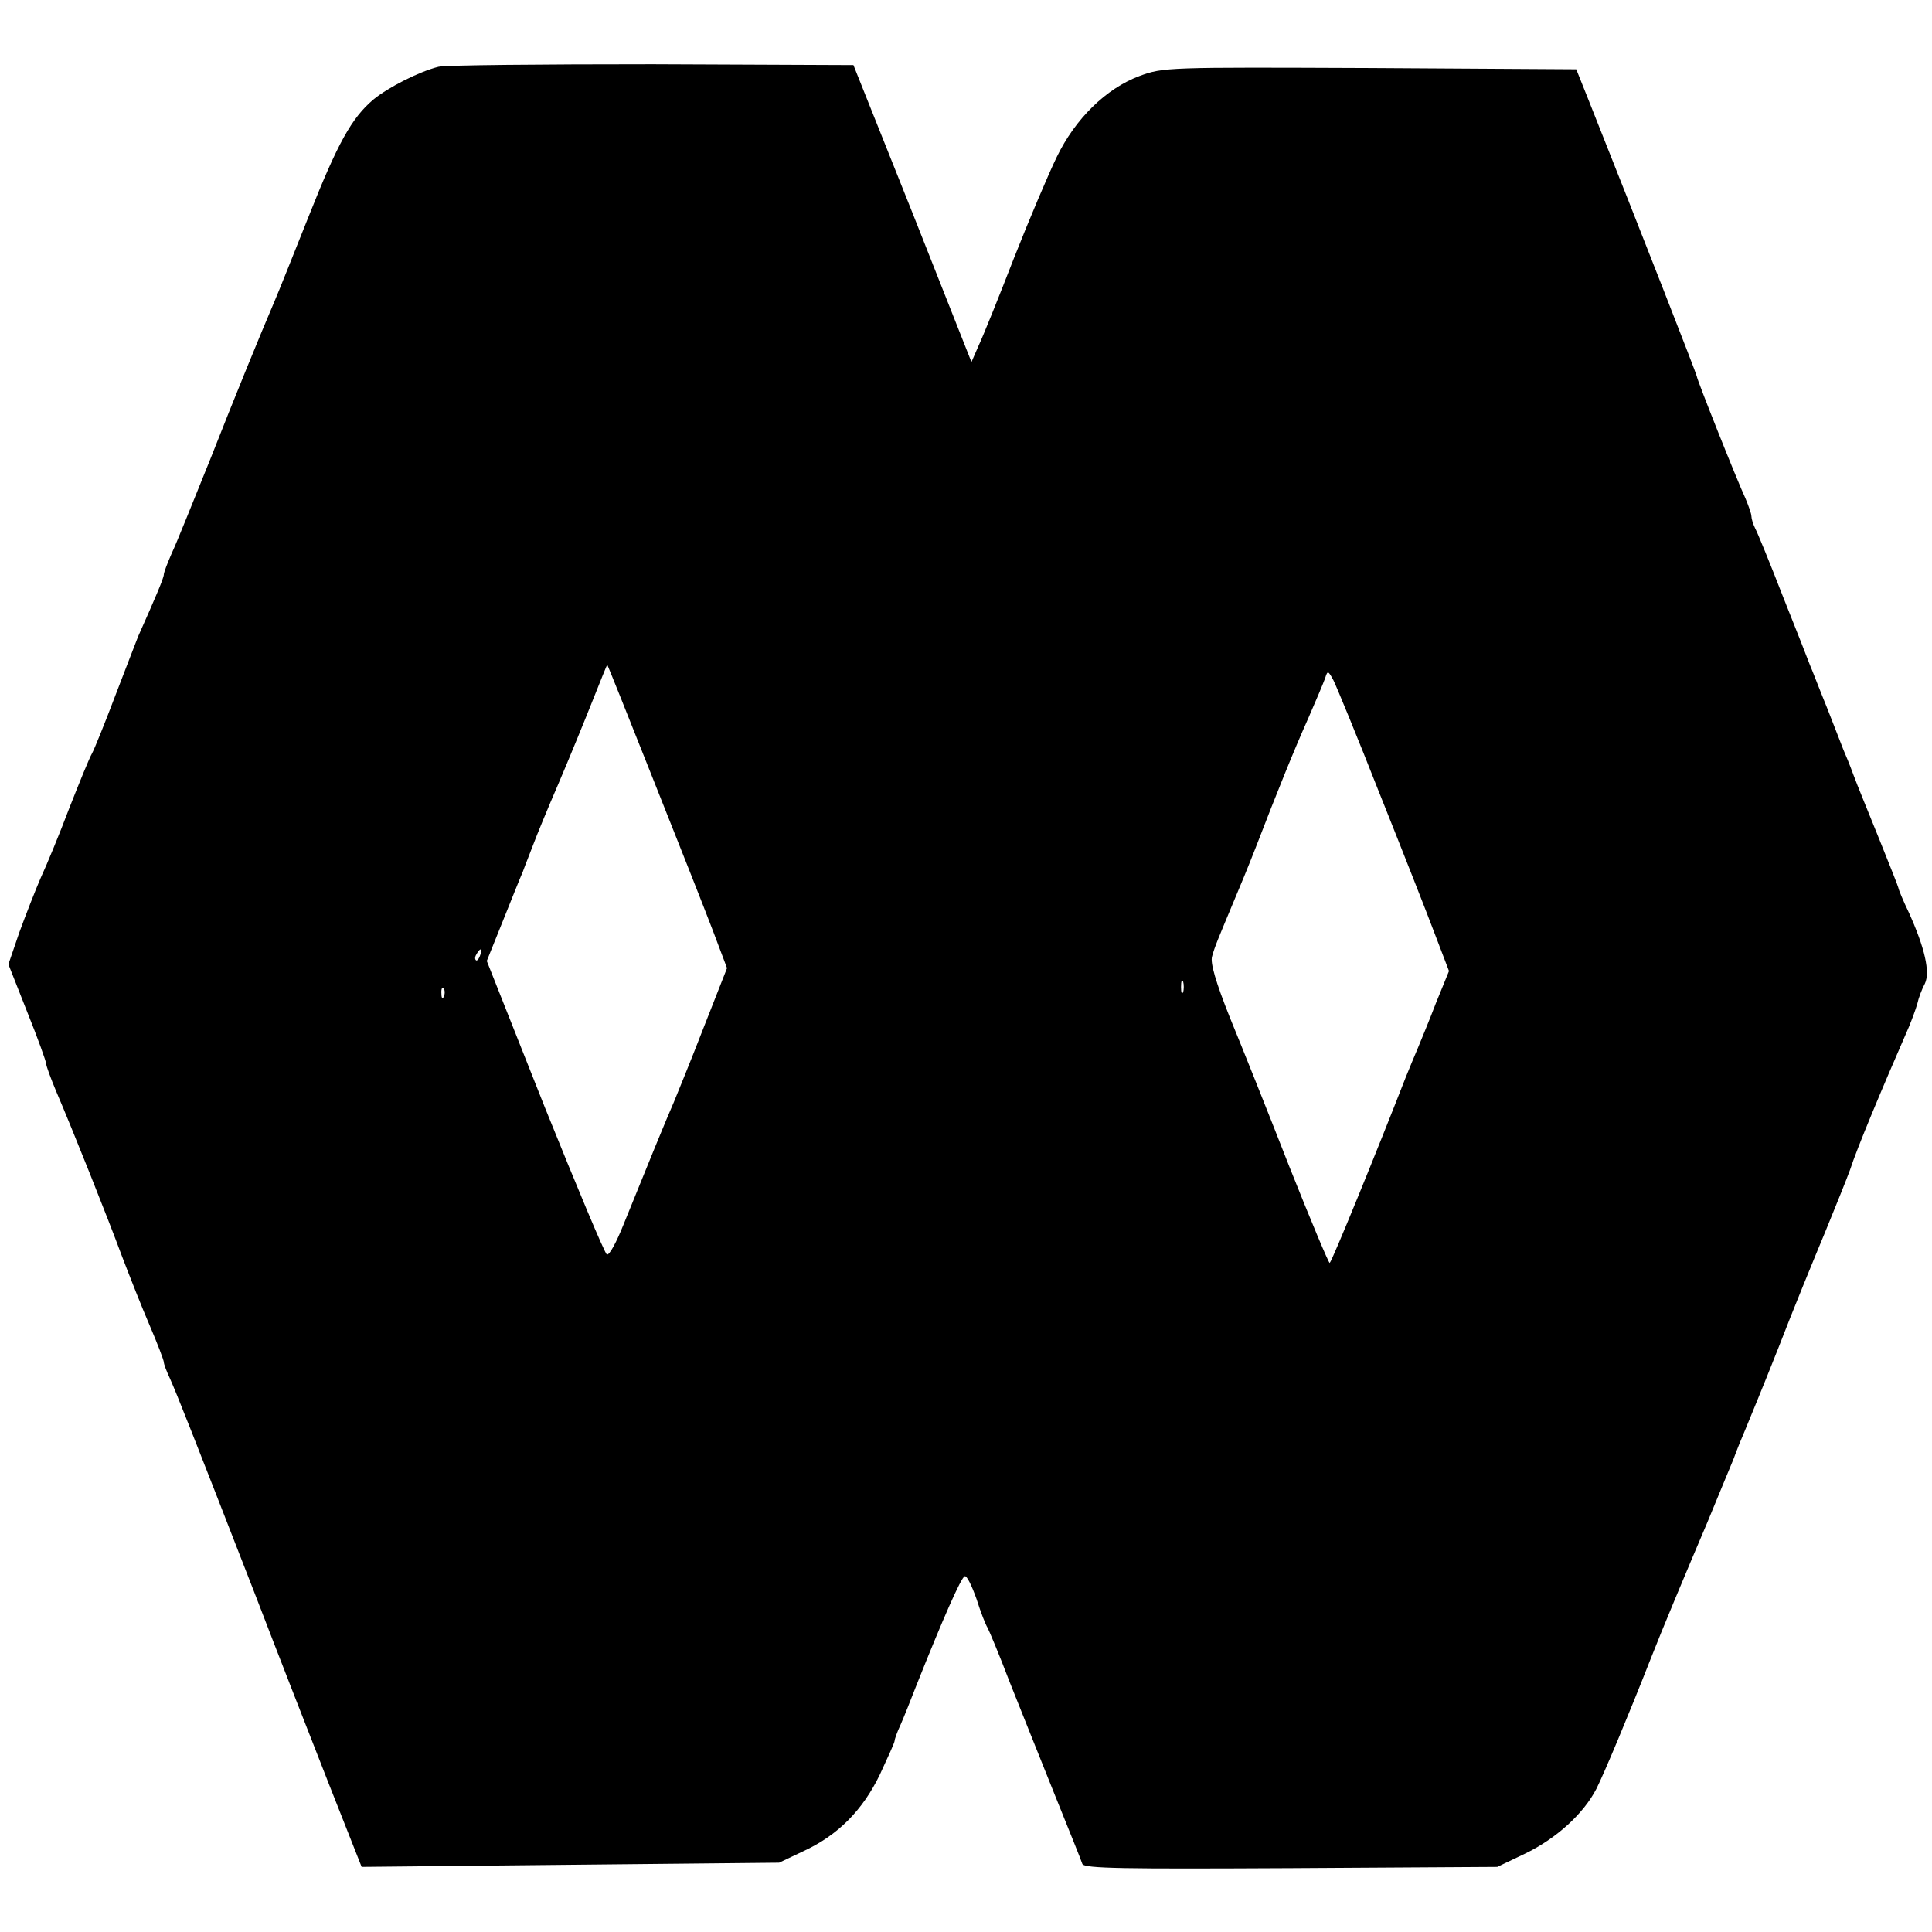 <?xml version="1.0" standalone="no"?>
<!DOCTYPE svg PUBLIC "-//W3C//DTD SVG 20010904//EN"
 "http://www.w3.org/TR/2001/REC-SVG-20010904/DTD/svg10.dtd">
<svg version="1.0" xmlns="http://www.w3.org/2000/svg"
 width="460pt" height="460pt" viewBox="0 0 460 460"
 preserveAspectRatio="xMidYMid meet">
<g transform="translate(0,460) scale(0.1,-0.1)"
fill="#000000" stroke="none">
<path d="M1044 4441 c-45 -11 -120 -49 -155 -78 -52 -44 -85 -104 -154 -278
-37 -93 -73 -183 -80 -199 -40 -94 -92 -221 -155 -381 -40 -99 -80 -199 -91
-222 -10 -23 -19 -46 -19 -51 0 -8 -19 -53 -61 -147 -4 -11 -29 -74 -54 -140
-25 -66 -50 -128 -56 -139 -6 -10 -30 -69 -54 -130 -23 -61 -54 -136 -68 -166
-13 -30 -36 -89 -51 -130 l-26 -76 45 -114 c25 -62 45 -118 45 -123 0 -5 11
-35 24 -66 39 -91 122 -299 156 -391 18 -47 47 -121 66 -165 19 -44 34 -84 34
-88 0 -5 7 -23 15 -40 16 -36 51 -124 200 -507 56 -146 137 -353 179 -460 l77
-195 497 5 497 5 57 27 c83 38 142 98 183 183 19 41 35 76 35 80 0 4 6 21 14
38 8 18 25 61 39 97 61 153 105 254 114 257 5 2 17 -23 28 -54 10 -32 22 -62
26 -68 3 -5 28 -64 53 -130 26 -66 75 -187 108 -270 33 -82 63 -156 65 -163 5
-11 100 -12 497 -10 l491 3 65 31 c75 36 140 95 171 155 19 38 76 174 129 309
27 69 83 203 135 325 25 61 53 128 62 150 8 22 21 54 28 70 7 17 43 104 79
195 35 91 86 215 111 275 25 61 52 128 60 150 16 50 75 191 140 340 7 17 16
41 20 55 3 14 11 35 18 48 13 27 0 85 -38 169 -14 29 -25 56 -25 59 0 2 -21
55 -46 117 -25 62 -53 130 -61 152 -8 22 -19 49 -24 60 -4 11 -22 56 -39 100
-18 44 -35 89 -40 100 -4 11 -33 85 -65 165 -31 80 -61 153 -66 162 -5 10 -9
23 -9 29 0 6 -7 25 -14 42 -21 45 -116 284 -116 291 0 4 -130 337 -259 661
l-28 70 -491 3 c-482 2 -492 2 -549 -19 -80 -30 -153 -102 -197 -193 -19 -39
-65 -147 -102 -241 -36 -93 -74 -187 -84 -208 l-17 -39 -140 354 -141 353
-478 2 c-264 0 -493 -2 -510 -6z m511 -1696 c59 -148 123 -310 142 -360 l34
-90 -57 -145 c-31 -80 -63 -158 -70 -175 -14 -31 -69 -166 -120 -292 -16 -40
-33 -72 -39 -70 -5 2 -71 160 -148 351 l-138 348 37 92 c20 50 42 105 49 121
6 17 18 46 25 65 7 19 34 85 60 145 26 61 62 149 81 197 19 47 34 86 35 85 1
-1 50 -123 109 -272z m1730 -35 c54 -135 113 -285 131 -333 l34 -89 -31 -76
c-16 -42 -36 -90 -43 -107 -7 -16 -20 -48 -29 -70 -67 -172 -175 -437 -181
-442 -2 -2 -45 101 -96 229 -50 128 -114 288 -142 356 -33 83 -47 130 -42 145
6 23 17 48 52 132 12 28 35 84 51 125 52 135 92 234 126 310 18 41 36 84 40
95 6 19 7 19 20 -5 7 -14 57 -135 110 -270z m-2142 -385 c-3 -9 -8 -14 -10
-11 -3 3 -2 9 2 15 9 16 15 13 8 -4z m1674 -87 c-3 -7 -5 -2 -5 12 0 14 2 19
5 13 2 -7 2 -19 0 -25z m-1760 -10 c-3 -8 -6 -5 -6 6 -1 11 2 17 5 13 3 -3 4
-12 1 -19z"/>
</g>
</svg>

